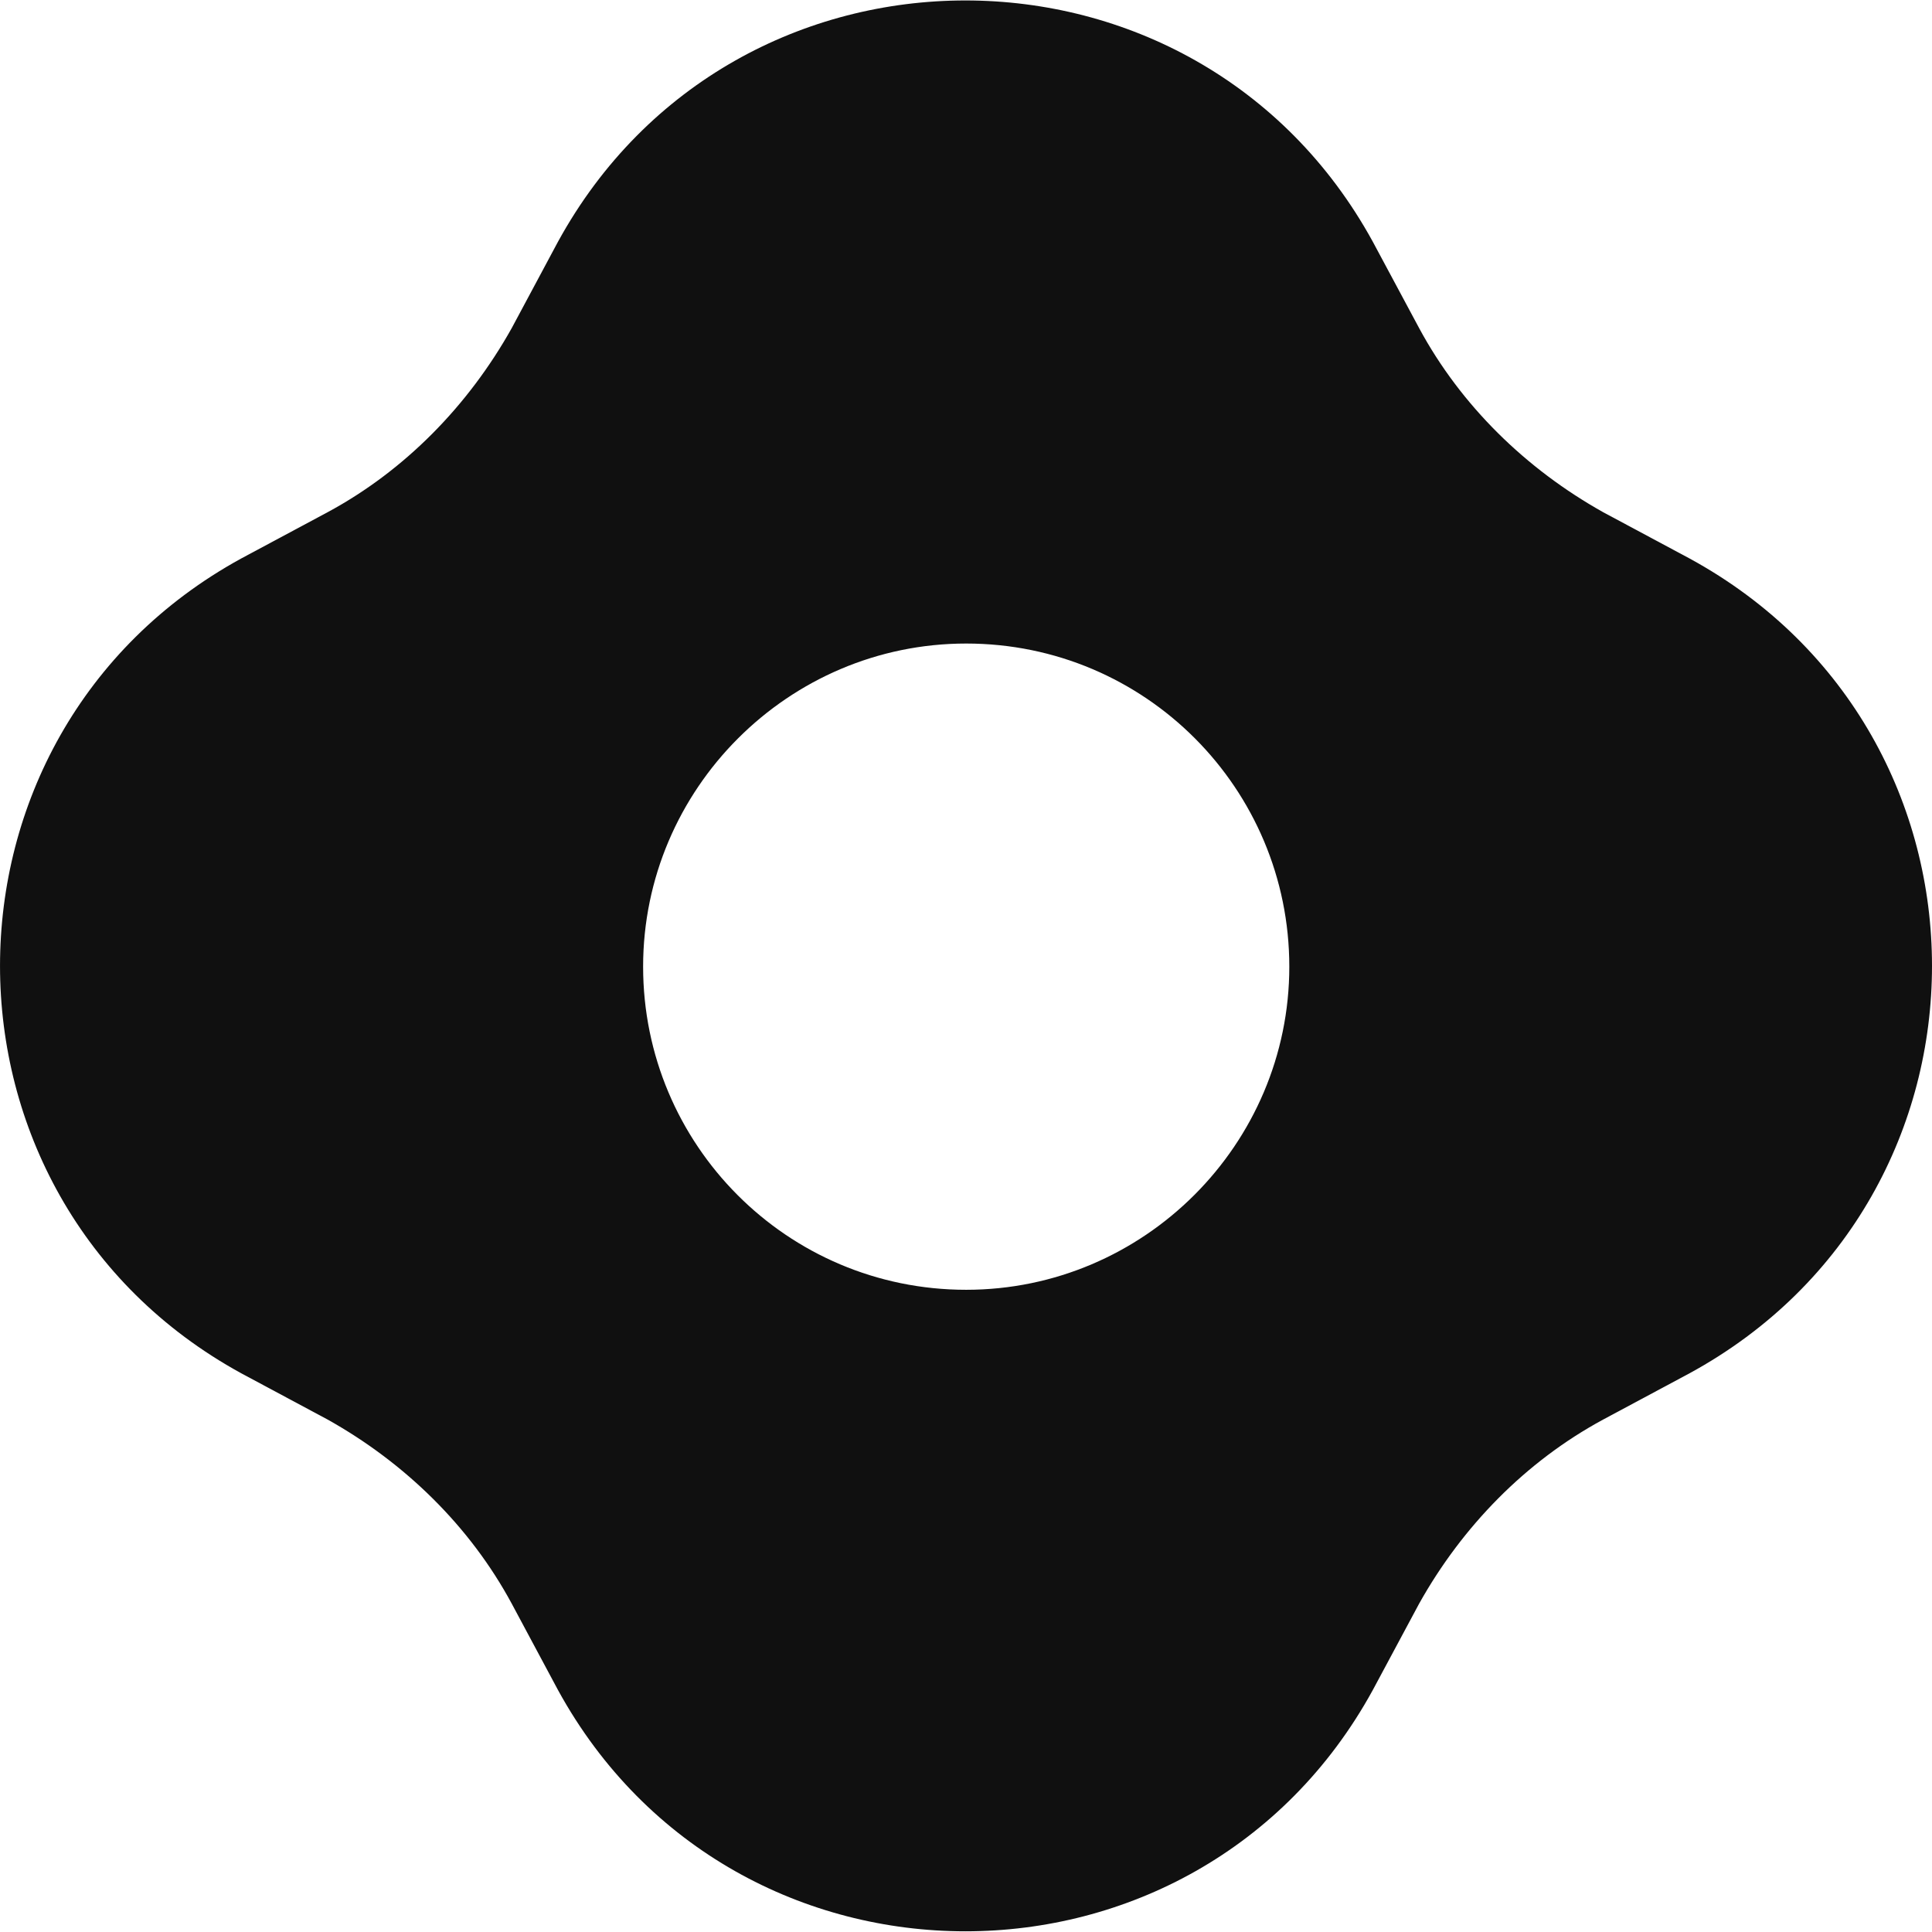 <svg width="32" height="32" viewBox="0 0 32 32" fill="none" xmlns="http://www.w3.org/2000/svg">
<path d="M27.986 9.251L26.552 8.483C25.272 7.766 24.197 6.716 23.506 5.436L22.737 4.002C19.818 -1.324 12.162 -1.324 9.243 4.002L8.475 5.436C7.758 6.716 6.709 7.792 5.428 8.483L3.994 9.251C-1.331 12.17 -1.331 19.826 3.994 22.745L5.428 23.513C6.709 24.23 7.784 25.28 8.475 26.56L9.243 27.994C12.162 33.32 19.818 33.32 22.737 27.994L23.506 26.56C24.222 25.28 25.272 24.205 26.552 23.513L27.986 22.745C33.338 19.826 33.338 12.17 27.986 9.251ZM16.003 21.363C13.033 21.363 10.652 18.956 10.652 16.011C10.652 13.066 13.059 10.659 16.003 10.659C18.973 10.659 21.355 13.066 21.355 16.011C21.355 18.956 18.948 21.363 16.003 21.363Z" fill="#101010"/>
</svg>
